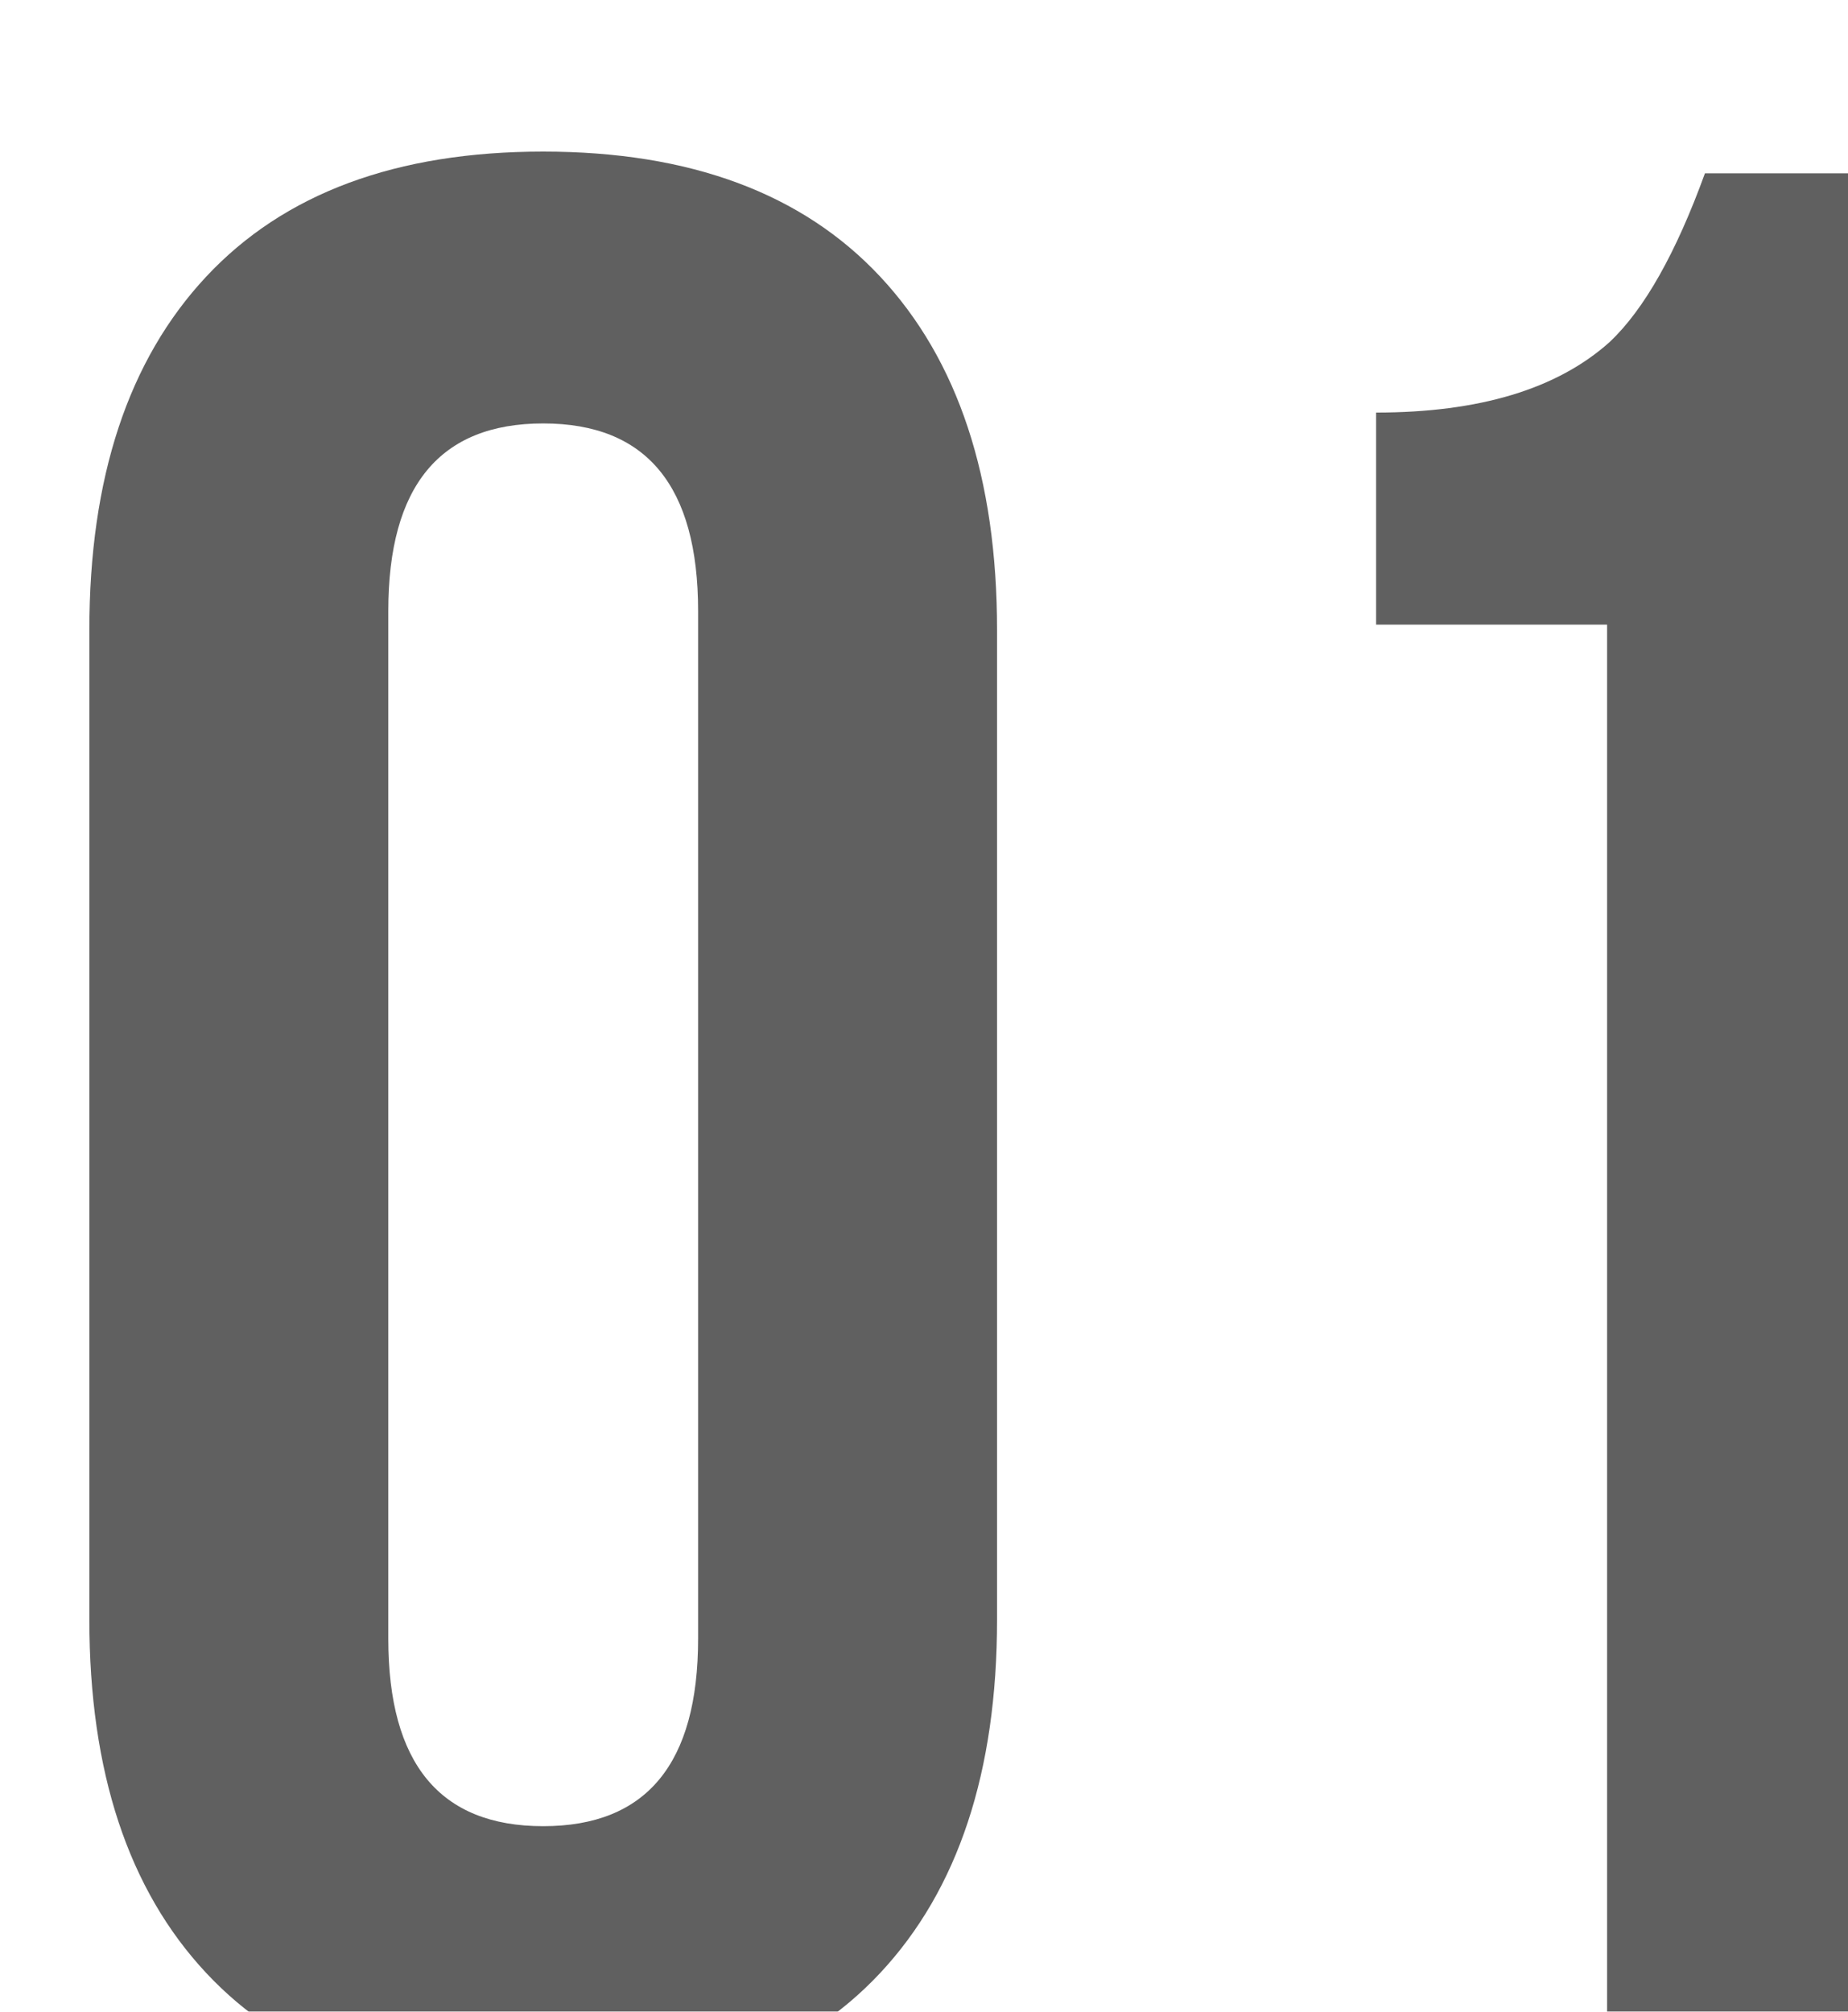 <?xml version="1.0" encoding="UTF-8"?> <svg xmlns="http://www.w3.org/2000/svg" width="34" height="37" viewBox="0 0 34 37" fill="none"><g filter="url(#filter0_i_3032_384)"><path d="M6.05 27.95C6.05 30.25 7 31.4 8.9 31.4C10.8 31.4 11.75 30.25 11.75 27.95V9.05C11.75 6.75 10.8 5.6 8.9 5.6C7 5.6 6.05 6.75 6.05 9.05V27.95ZM0.55 9.4C0.55 6.6 1.267 4.433 2.7 2.9C4.133 1.367 6.2 0.6 8.9 0.6C11.6 0.6 13.667 1.367 15.1 2.9C16.533 4.433 17.25 6.6 17.25 9.4V27.6C17.25 30.4 16.533 32.567 15.1 34.1C13.667 35.633 11.6 36.4 8.9 36.4C6.2 36.4 4.133 35.633 2.7 34.1C1.267 32.567 0.55 30.4 0.55 27.6V9.4Z" fill="#606060"></path><path d="M24.224 5.4C26.124 5.4 27.558 4.967 28.524 4.1C29.158 3.5 29.741 2.467 30.274 1H33.974V36H28.474V9.3H24.224V5.4Z" fill="#606060"></path></g><defs><filter id="filter0_i_3032_384" x="0.55" y="0.6" width="34.518" height="37.987" filterUnits="userSpaceOnUse" color-interpolation-filters="sRGB"><feFlood flood-opacity="0" result="BackgroundImageFix"></feFlood><feBlend mode="normal" in="SourceGraphic" in2="BackgroundImageFix" result="shape"></feBlend><feColorMatrix in="SourceAlpha" type="matrix" values="0 0 0 0 0 0 0 0 0 0 0 0 0 0 0 0 0 0 127 0" result="hardAlpha"></feColorMatrix><feOffset dx="1.094" dy="2.188"></feOffset><feGaussianBlur stdDeviation="2.188"></feGaussianBlur><feComposite in2="hardAlpha" operator="arithmetic" k2="-1" k3="1"></feComposite><feColorMatrix type="matrix" values="0 0 0 0 0 0 0 0 0 0 0 0 0 0 0 0 0 0 1 0"></feColorMatrix><feBlend mode="normal" in2="shape" result="effect1_innerShadow_3032_384"></feBlend></filter></defs></svg> 